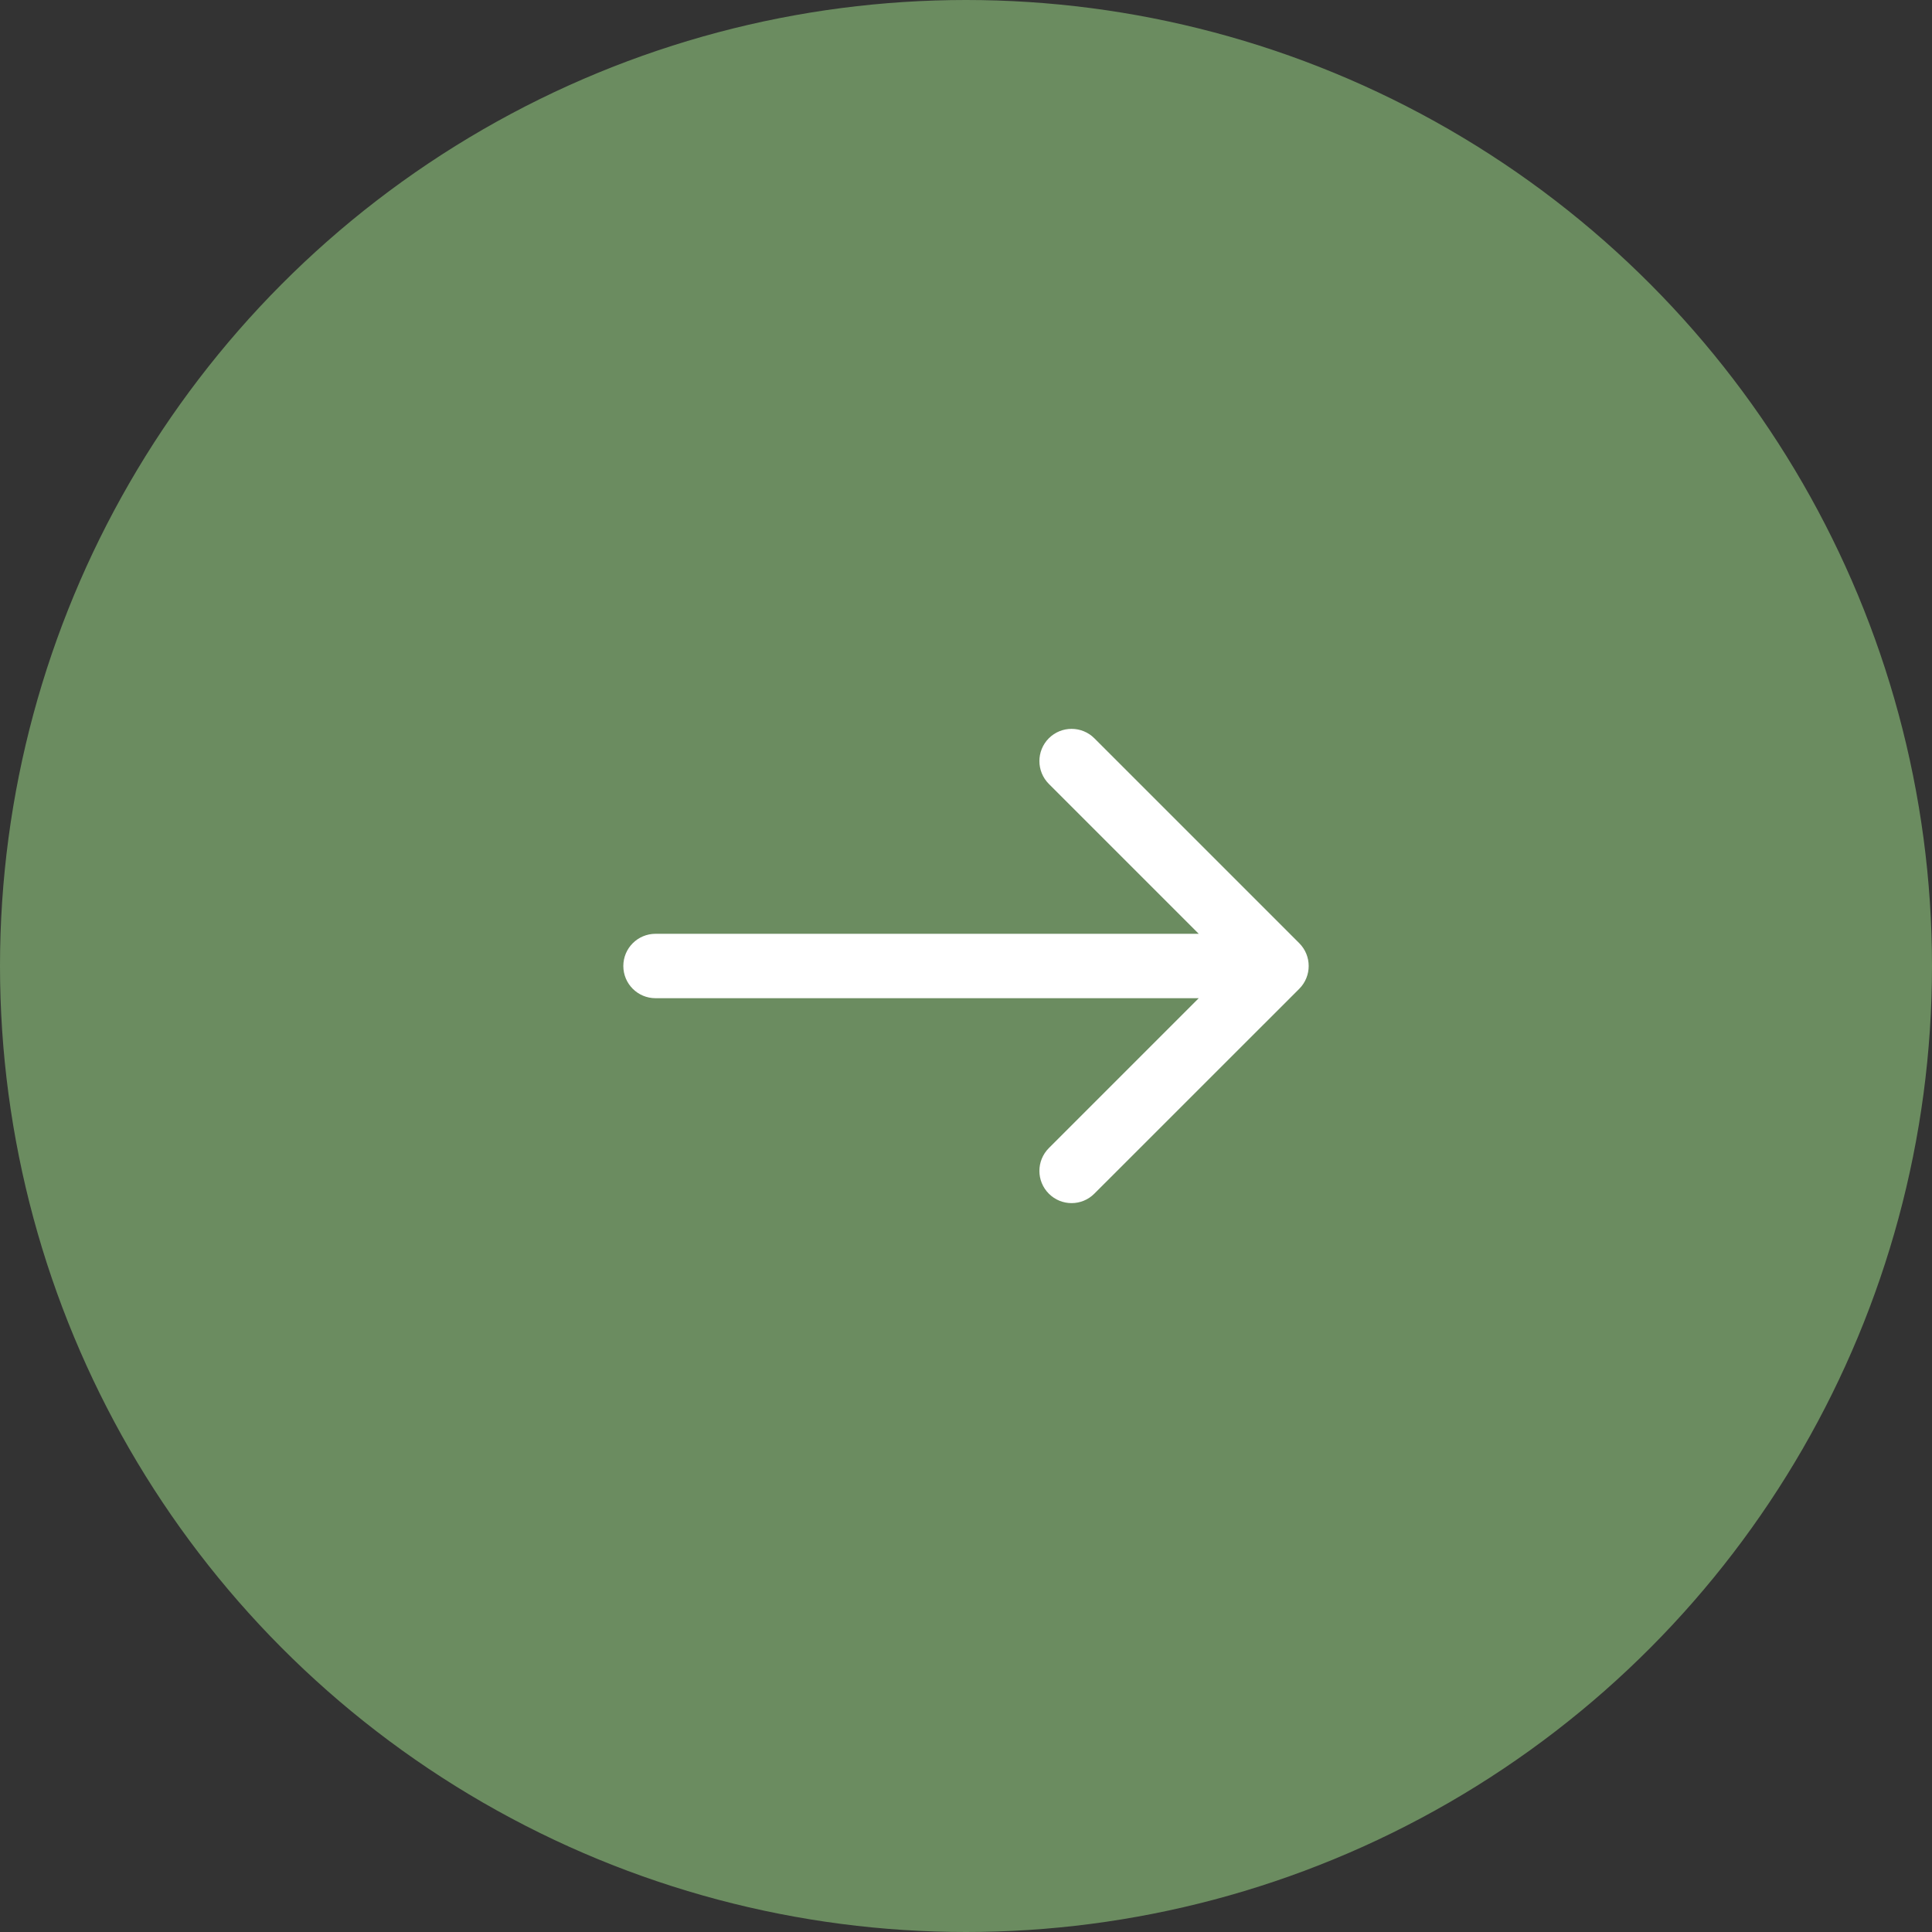 <?xml version="1.0" encoding="UTF-8"?> <svg xmlns="http://www.w3.org/2000/svg" width="30" height="30" viewBox="0 0 30 30" fill="none"><rect x="0" y="0" width="30" height="30" fill="#333333" stroke="none"/><circle cx="15" cy="15" r="14.5" fill="#6B8C60" stroke="#6B8C60"></circle><path d="M20.175 15.354C20.37 15.158 20.37 14.842 20.175 14.646L16.993 11.464C16.798 11.269 16.481 11.269 16.286 11.464C16.091 11.66 16.091 11.976 16.286 12.172L19.114 15L16.286 17.828C16.091 18.024 16.091 18.34 16.286 18.535C16.481 18.731 16.798 18.731 16.993 18.535L20.175 15.354ZM10.179 14.5C9.902 14.5 9.679 14.724 9.679 15C9.679 15.276 9.902 15.5 10.179 15.5V14.5ZM19.821 14.5H10.179V15.5H19.821V14.5Z" fill="white"></path></svg> 